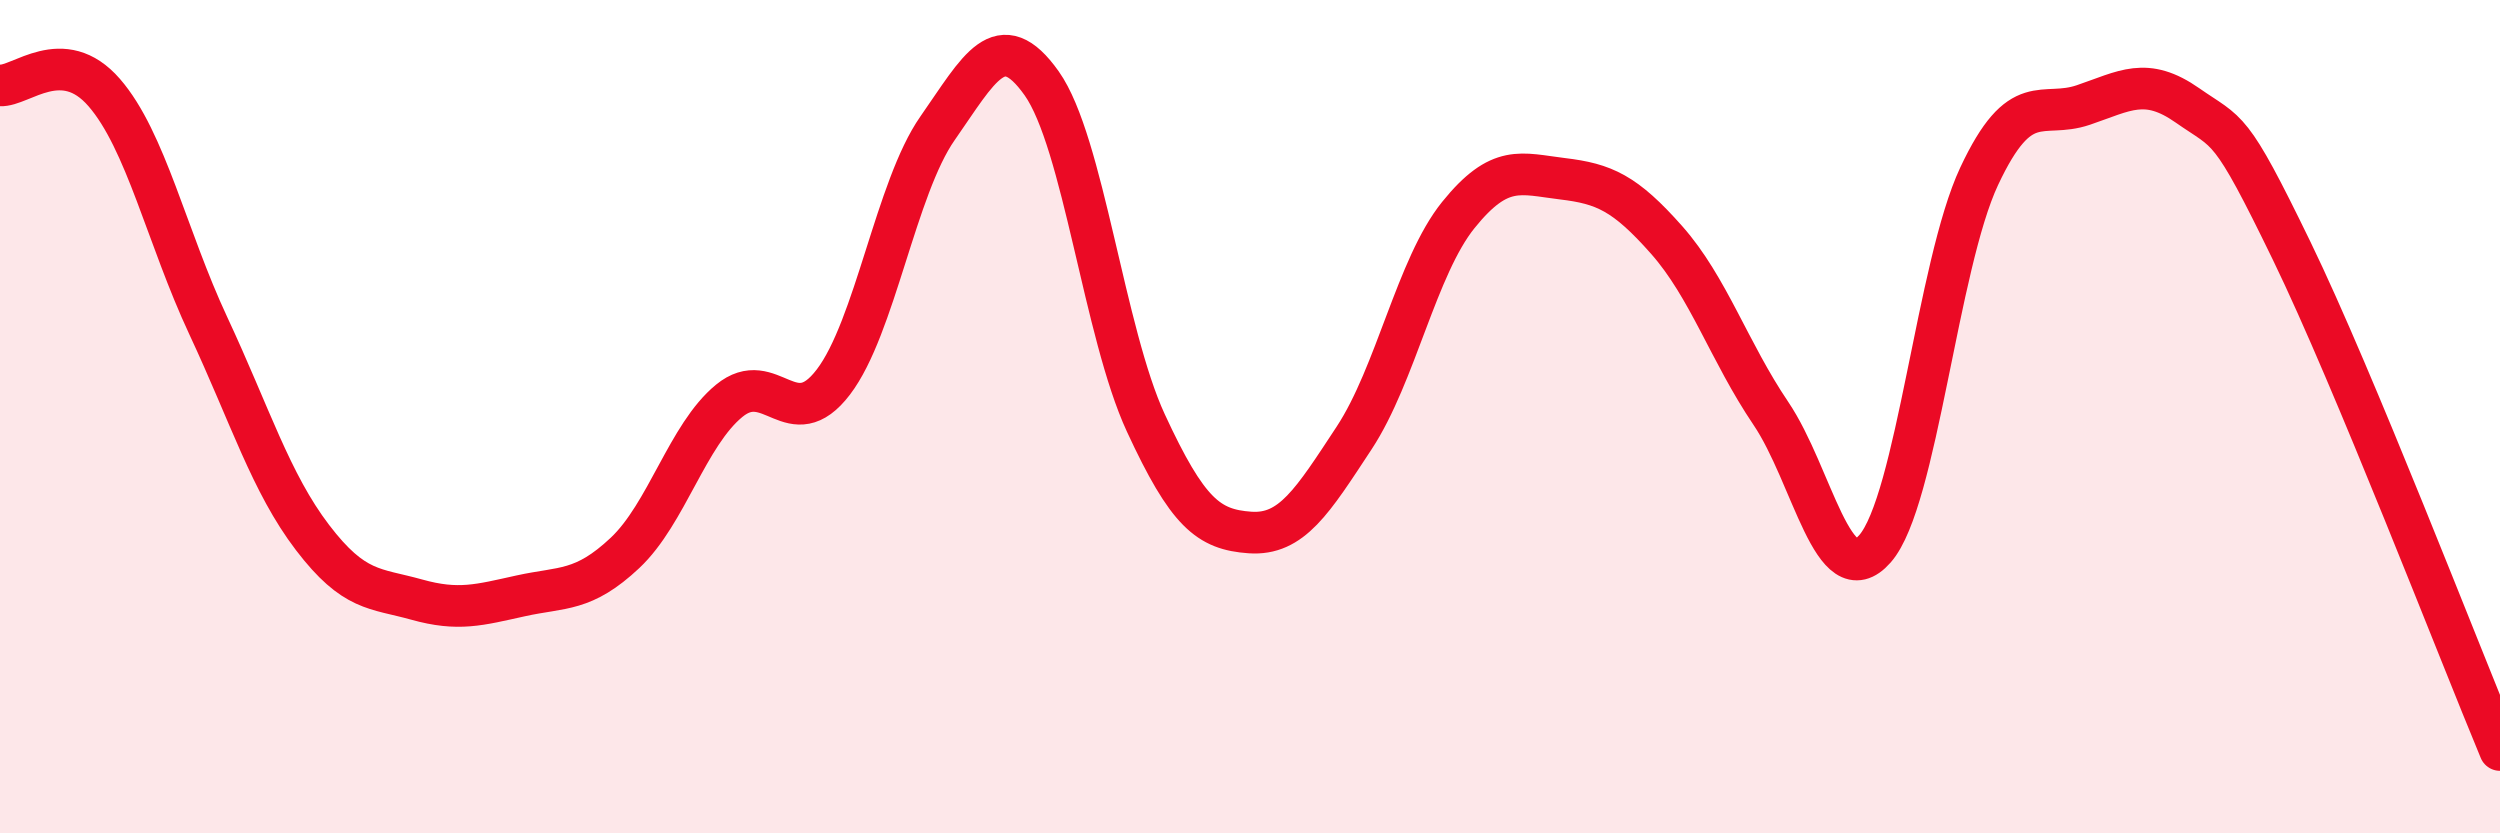 
    <svg width="60" height="20" viewBox="0 0 60 20" xmlns="http://www.w3.org/2000/svg">
      <path
        d="M 0,2.05 C 0.5,2.08 1.5,1.07 2.5,2.22 C 3.5,3.37 4,5.68 5,7.82 C 6,9.96 6.5,11.59 7.5,12.9 C 8.5,14.21 9,14.11 10,14.39 C 11,14.67 11.5,14.52 12.5,14.3 C 13.5,14.08 14,14.21 15,13.27 C 16,12.33 16.5,10.44 17.5,9.62 C 18.5,8.8 19,10.48 20,9.17 C 21,7.86 21.5,4.51 22.5,3.08 C 23.5,1.65 24,0.59 25,2 C 26,3.41 26.5,7.99 27.5,10.15 C 28.5,12.31 29,12.71 30,12.78 C 31,12.85 31.5,12.03 32.5,10.51 C 33.5,8.99 34,6.4 35,5.16 C 36,3.92 36.5,4.17 37.5,4.29 C 38.5,4.41 39,4.63 40,5.76 C 41,6.89 41.5,8.44 42.5,9.92 C 43.5,11.4 44,14.31 45,13.17 C 46,12.03 46.5,6.36 47.5,4.23 C 48.5,2.1 49,2.86 50,2.52 C 51,2.18 51.5,1.83 52.5,2.53 C 53.5,3.23 53.5,2.93 55,6.02 C 56.5,9.11 59,15.6 60,18L60 20L0 20Z"
        fill="#EB0A25"
        opacity="0.1"
        stroke-linecap="round"
        stroke-linejoin="round"
      />
      <path
        d="M 0,2.05 C 0.5,2.08 1.5,1.07 2.5,2.22 C 3.5,3.37 4,5.68 5,7.82 C 6,9.96 6.5,11.59 7.5,12.9 C 8.5,14.21 9,14.11 10,14.39 C 11,14.67 11.5,14.52 12.5,14.3 C 13.5,14.08 14,14.21 15,13.27 C 16,12.33 16.5,10.44 17.5,9.62 C 18.5,8.8 19,10.48 20,9.17 C 21,7.86 21.5,4.51 22.5,3.08 C 23.5,1.65 24,0.59 25,2 C 26,3.41 26.5,7.99 27.5,10.15 C 28.5,12.31 29,12.71 30,12.78 C 31,12.85 31.5,12.03 32.5,10.51 C 33.5,8.99 34,6.4 35,5.16 C 36,3.92 36.5,4.17 37.5,4.29 C 38.5,4.41 39,4.63 40,5.76 C 41,6.89 41.5,8.44 42.5,9.92 C 43.5,11.4 44,14.31 45,13.17 C 46,12.03 46.5,6.36 47.5,4.23 C 48.5,2.1 49,2.86 50,2.52 C 51,2.18 51.5,1.83 52.5,2.53 C 53.5,3.23 53.5,2.93 55,6.02 C 56.5,9.11 59,15.6 60,18"
        stroke="#EB0A25"
        stroke-width="1"
        fill="none"
        stroke-linecap="round"
        stroke-linejoin="round"
      />
    </svg>
  